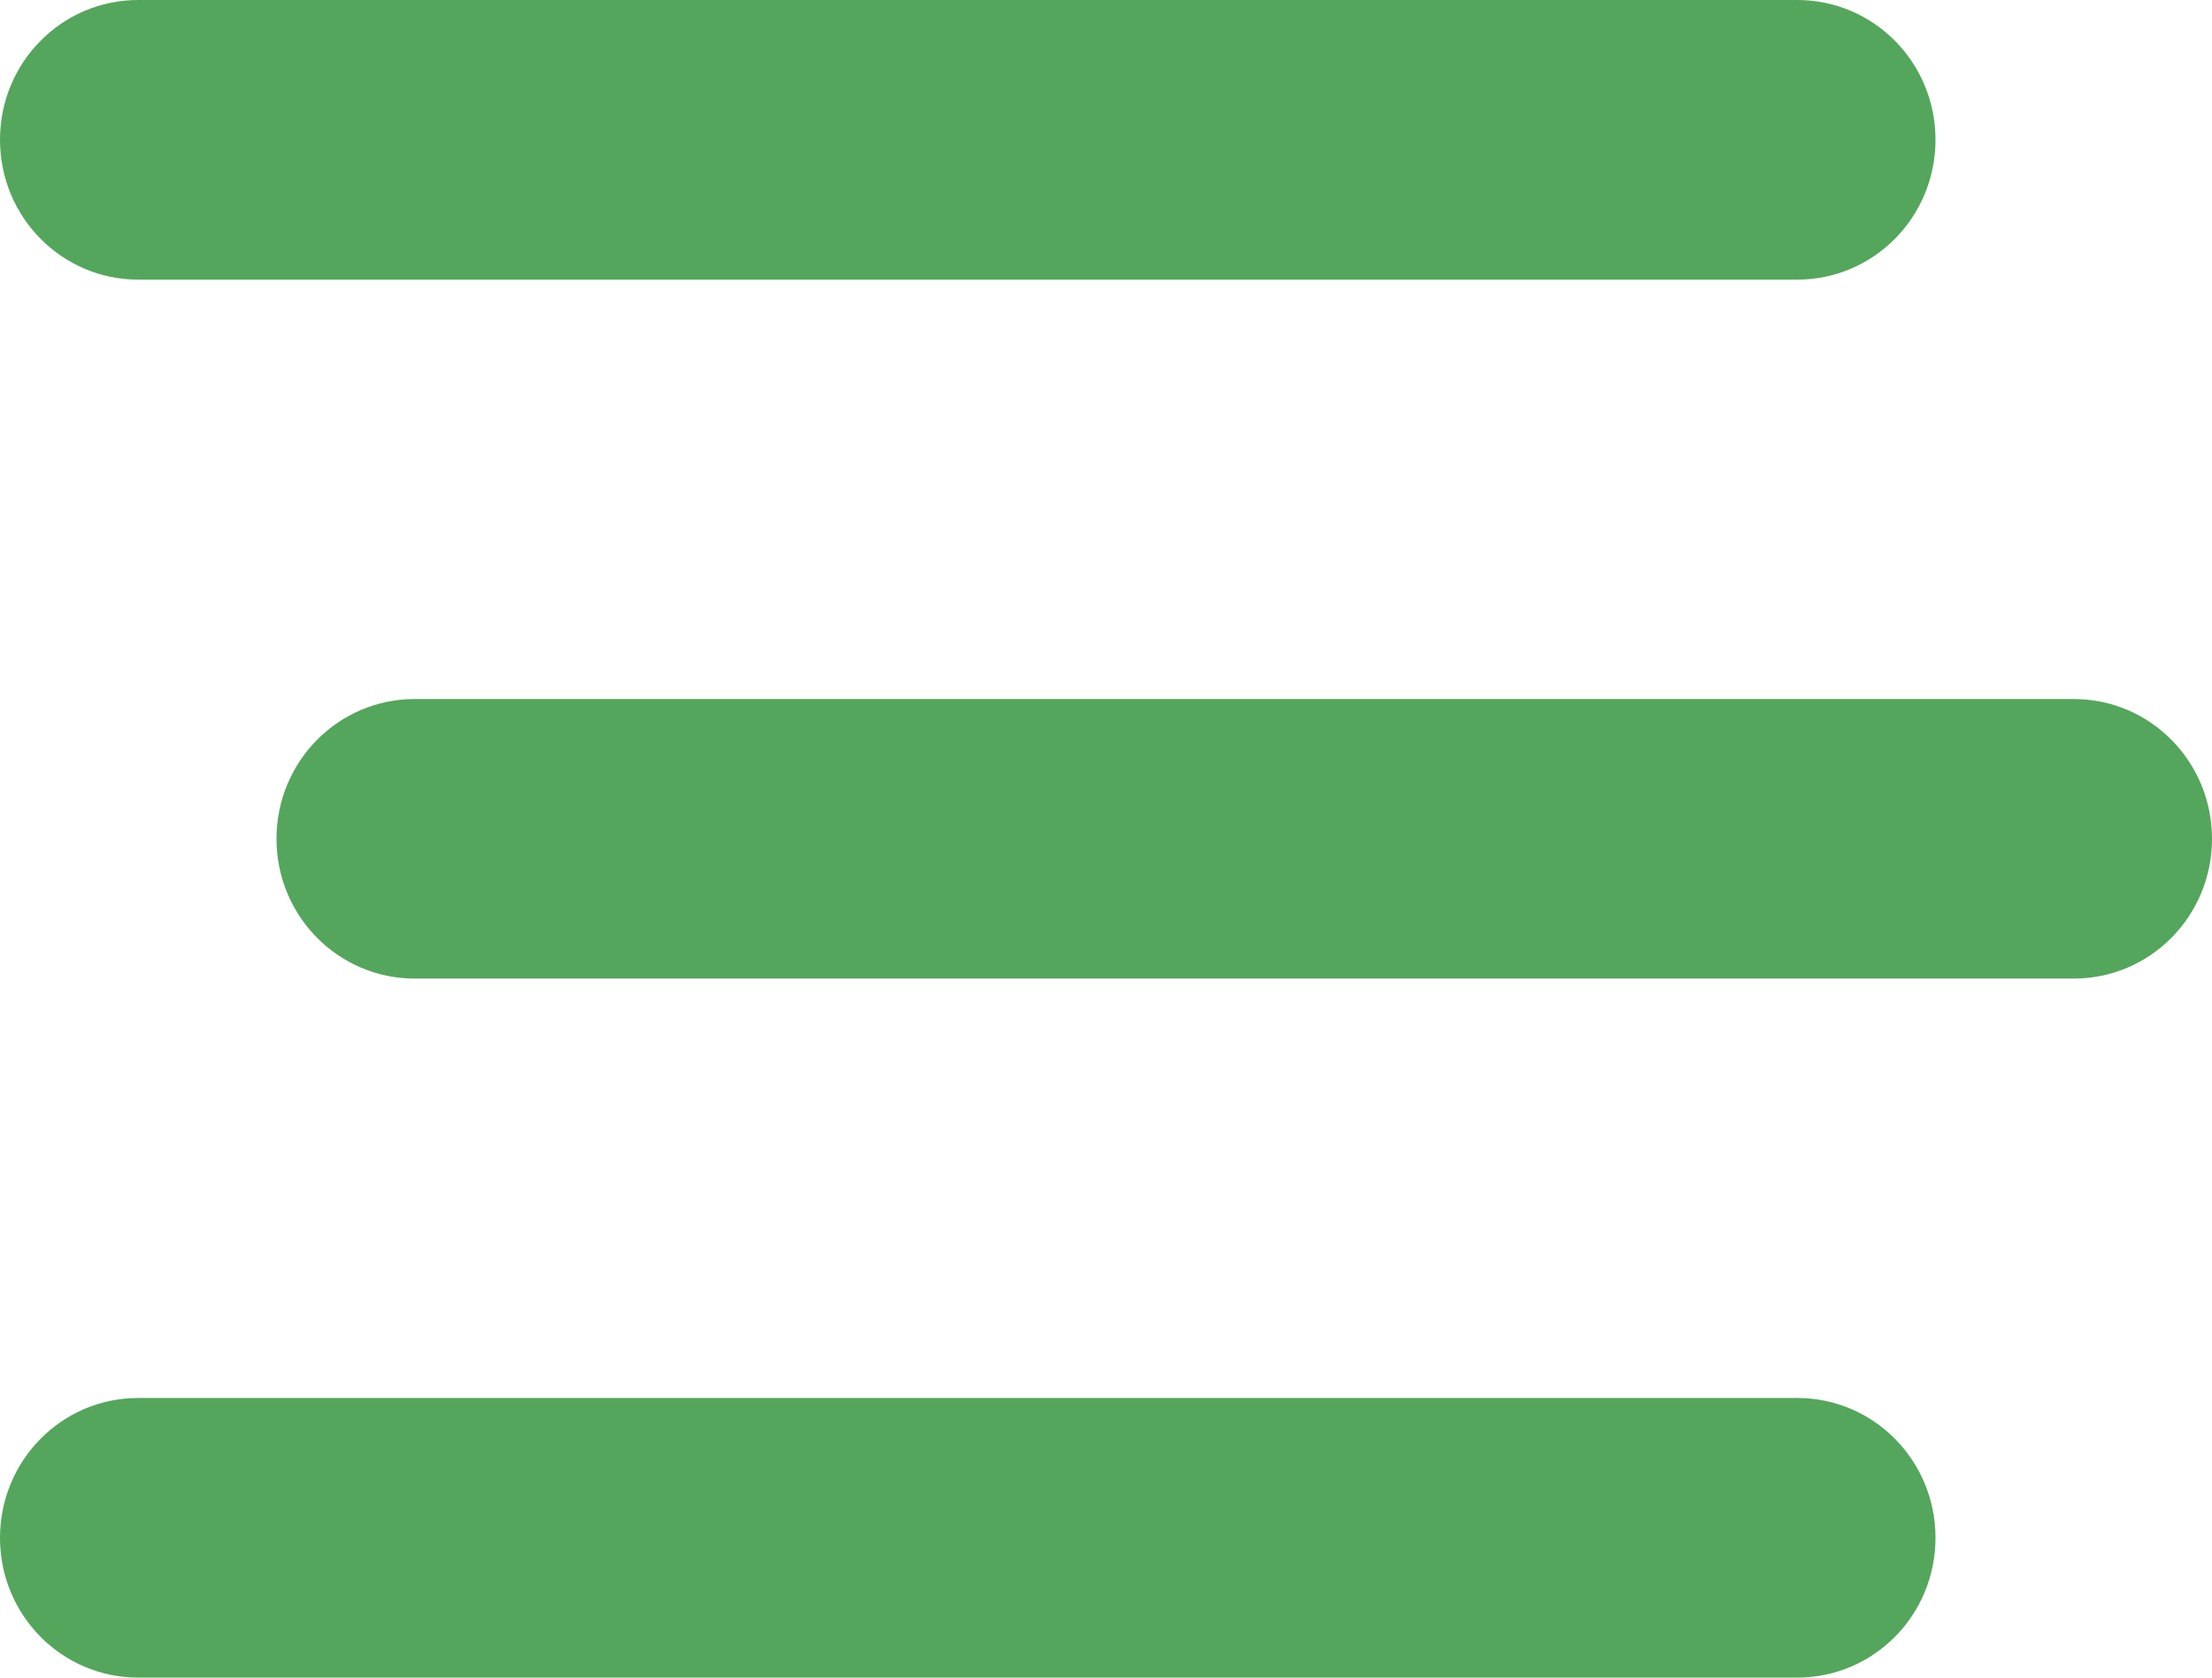 <svg xmlns="http://www.w3.org/2000/svg" width="29" height="22" viewBox="0 0 29 22" fill="none"><path d="M0 1.833C0 0.819 0.81 0 1.812 0H23.562C24.565 0 25.375 0.819 25.375 1.833C25.375 2.847 24.565 3.667 23.562 3.667H1.812C0.81 3.667 0 2.847 0 1.833ZM3.625 11C3.625 9.986 4.435 9.167 5.438 9.167H27.188C28.19 9.167 29 9.986 29 11C29 12.014 28.19 12.833 27.188 12.833H5.438C4.435 12.833 3.625 12.014 3.625 11ZM25.375 20.167C25.375 21.181 24.565 22 23.562 22H1.812C0.81 22 0 21.181 0 20.167C0 19.153 0.81 18.333 1.812 18.333H23.562C24.565 18.333 25.375 19.153 25.375 20.167Z" fill="#54A65C"></path></svg>